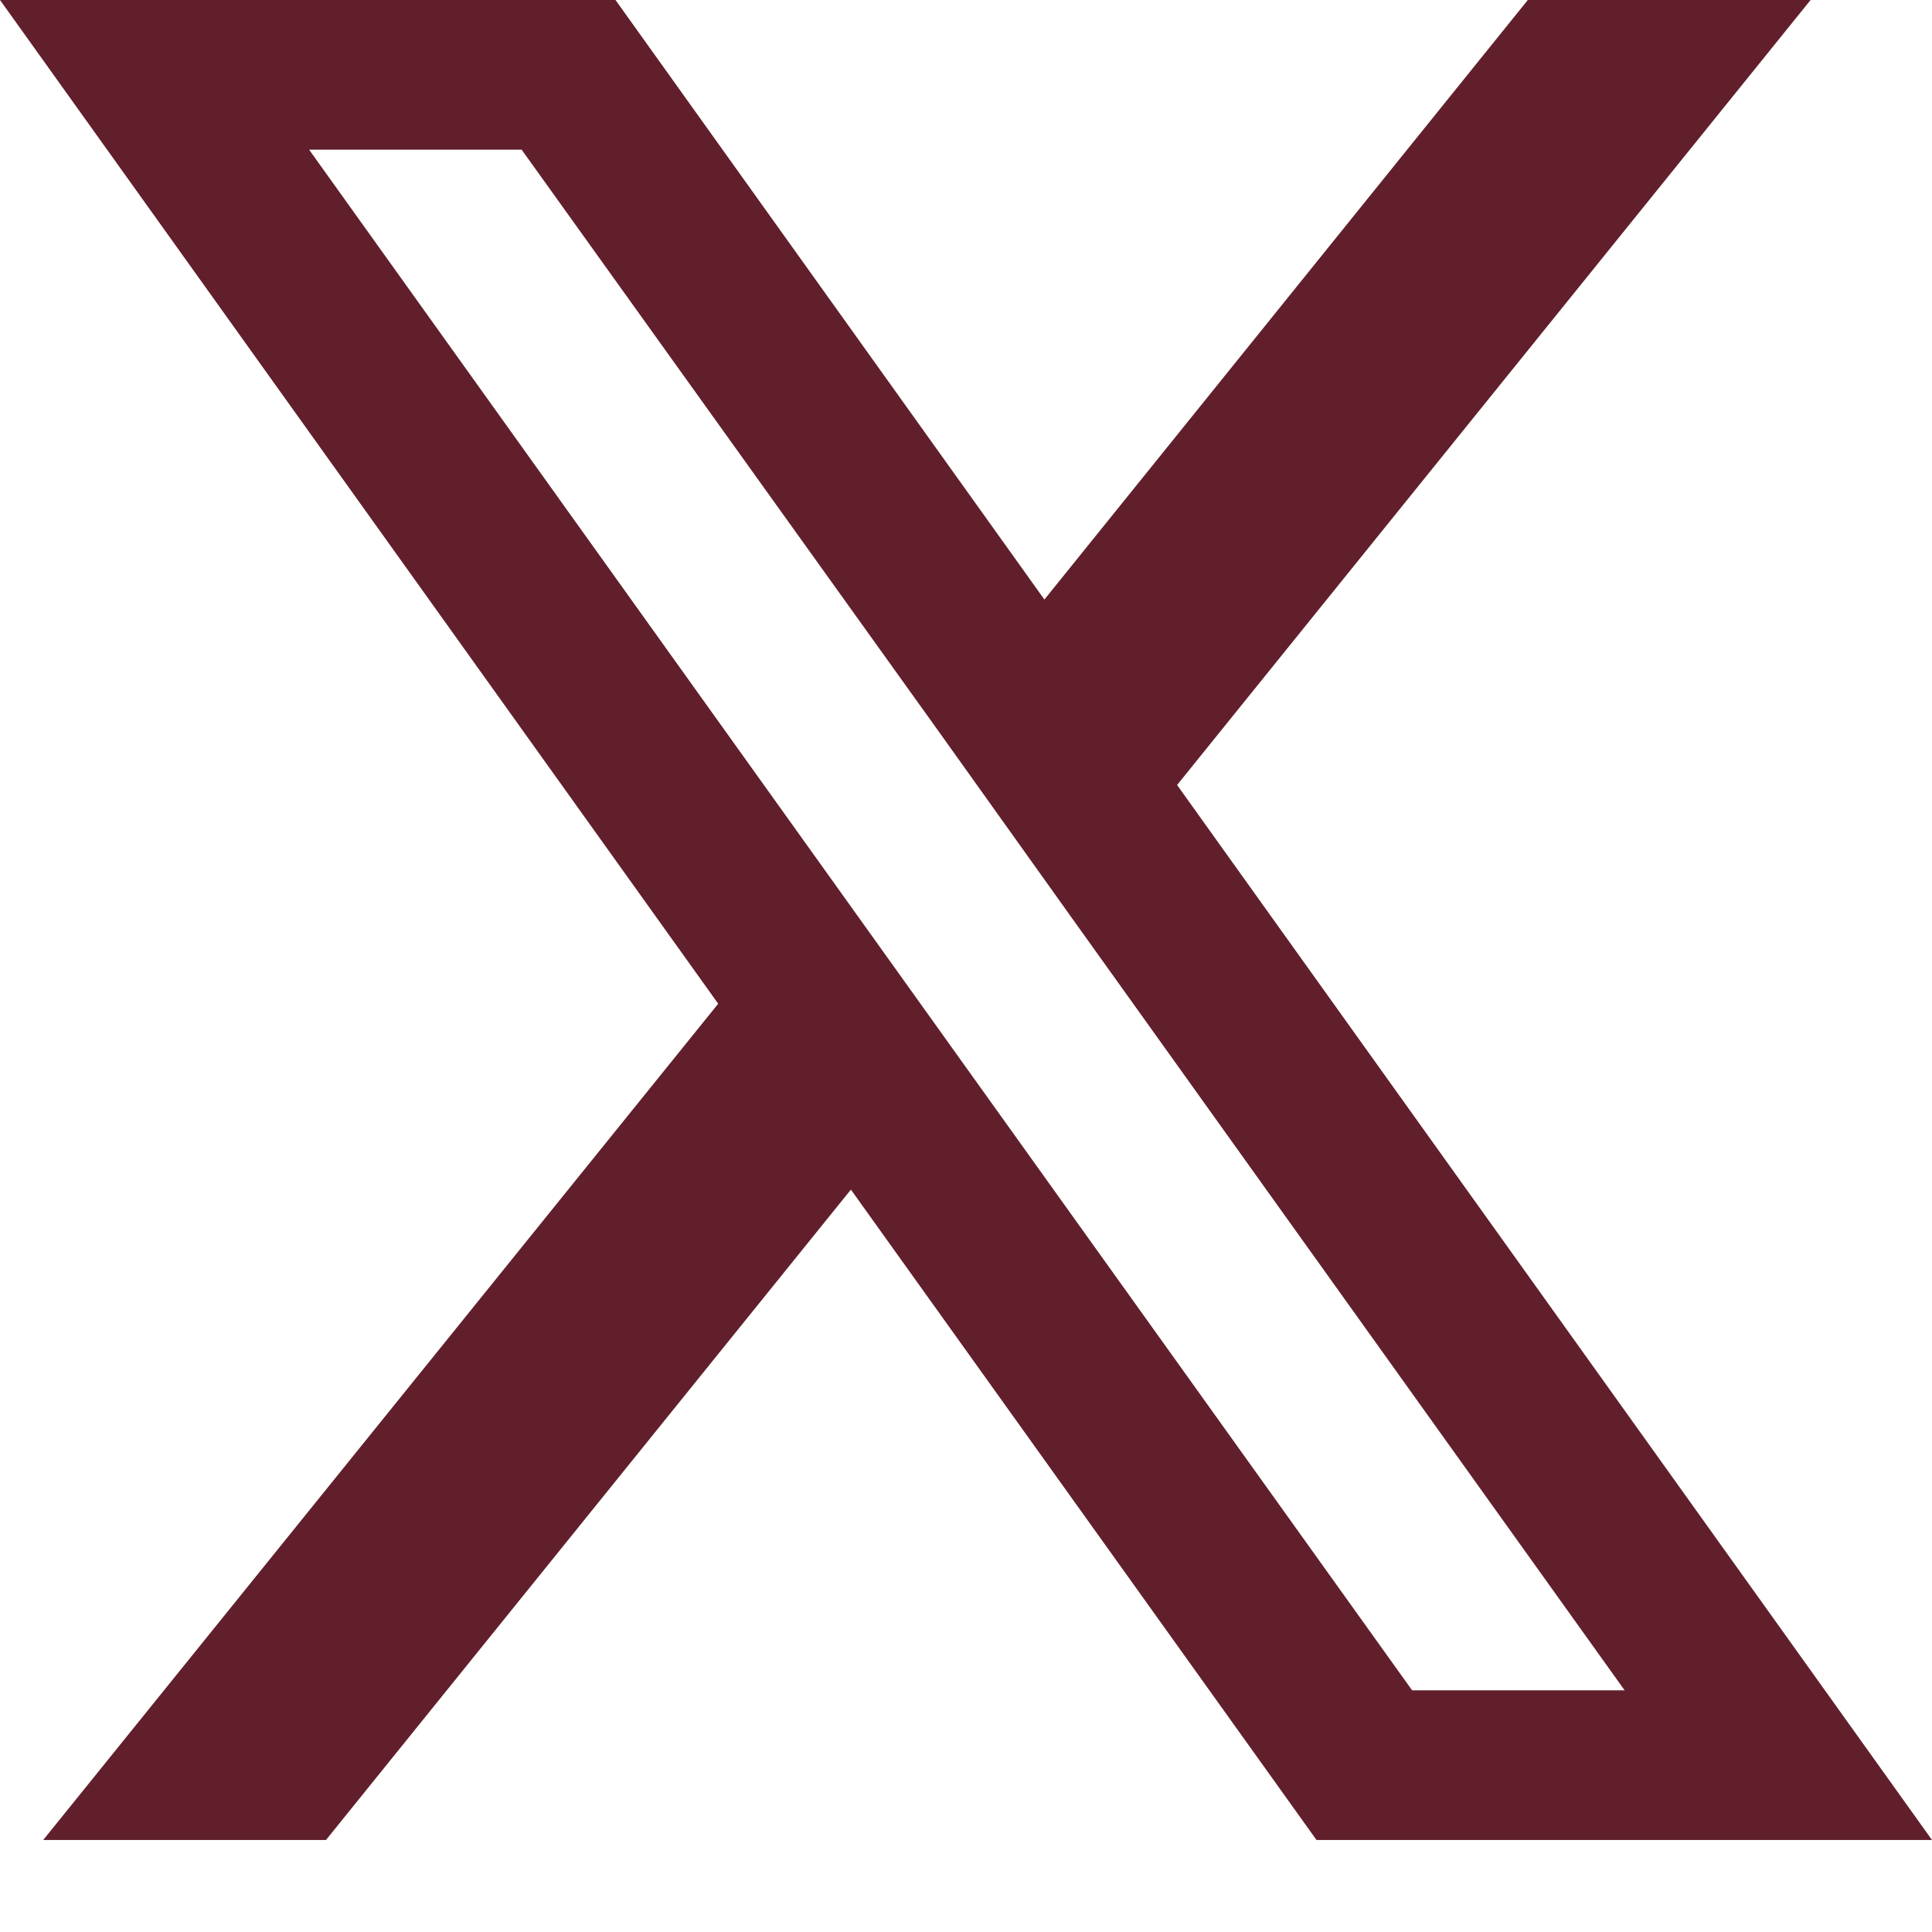 <svg width="19" height="19" viewBox="0 0 19 19" fill="none" xmlns="http://www.w3.org/2000/svg">
<g clip-path="url(#clip0_297_15828)">
<path d="M11.576 7.72L17.806 0H15.025L10.271 5.896L6.053 0H0L7.063 9.871L0.425 18.095H3.206L8.368 11.699L12.947 18.095H19L11.576 7.72ZM9.423 10.389L8.116 8.563L3.04 1.472H5.13L9.227 7.187L10.532 9.015L15.977 16.623H13.887L9.423 10.389Z" fill="#611F2C"/>
</g>
<defs>
<clipPath id="clip0_297_15828">
<rect width="19" height="18.095" fill="white"/>
</clipPath>
</defs>
</svg>
